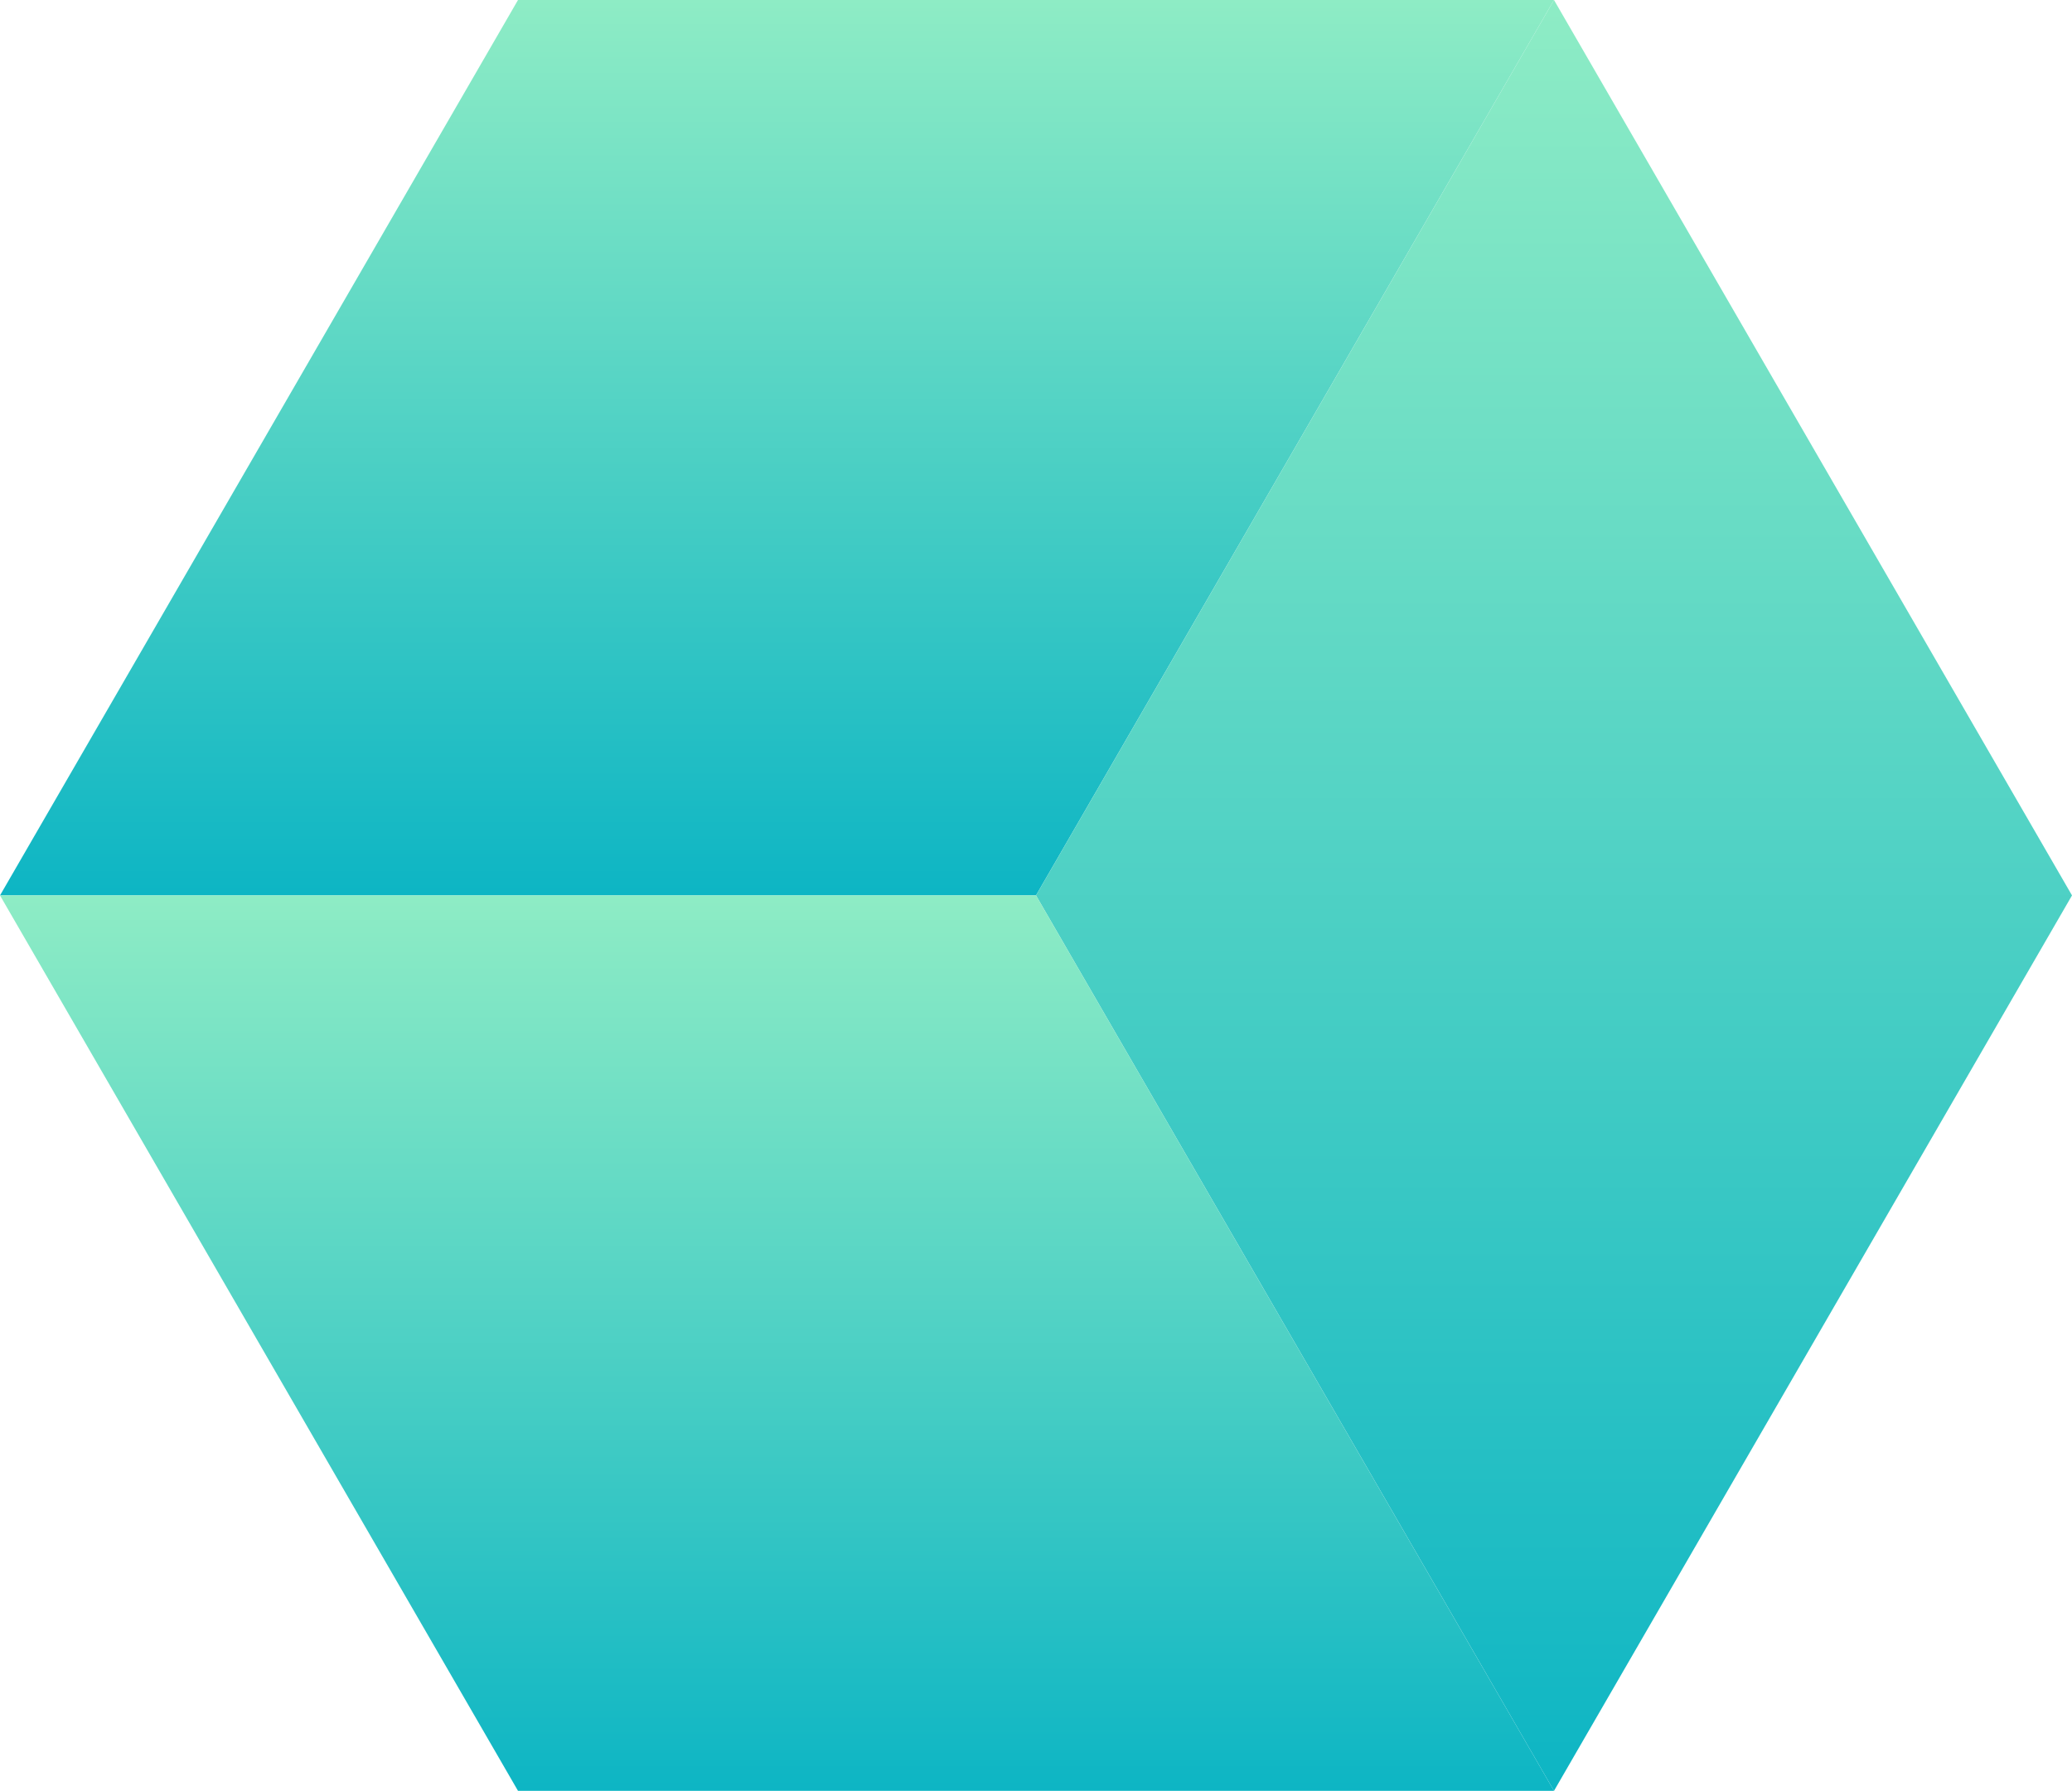 <svg width="597" height="516" viewBox="0 0 597 516" fill="none" xmlns="http://www.w3.org/2000/svg">
<g clip-path="url(#clip0_228_1219)">
<path d="M447.75 0L149.25 -1.30478e-05L-1.12775e-05 258L298.5 258L447.75 0Z" fill="url(#paint0_linear_228_1219)"/>
<path d="M447.75 516L597 258L447.75 -6.52392e-06L298.5 258L447.75 516Z" fill="url(#paint1_linear_228_1219)"/>
<path d="M298.5 258L-1.52588e-05 258L149.25 516L447.75 516L298.5 258Z" fill="url(#paint2_linear_228_1219)"/>
</g>
<defs>
<linearGradient id="paint0_linear_228_1219" x1="223.875" y1="-9.78589e-06" x2="223.875" y2="258" gradientUnits="userSpaceOnUse">
<stop stop-color="#8EECC5"/>
<stop offset="1" stop-color="#0DB5C4"/>
</linearGradient>
<linearGradient id="paint1_linear_228_1219" x1="447.75" y1="-6.52392e-06" x2="447.75" y2="516" gradientUnits="userSpaceOnUse">
<stop stop-color="#8EECC5"/>
<stop offset="1" stop-color="#0DB5C4"/>
</linearGradient>
<linearGradient id="paint2_linear_228_1219" x1="223.875" y1="258" x2="223.875" y2="516" gradientUnits="userSpaceOnUse">
<stop stop-color="#8EECC5"/>
<stop offset="1" stop-color="#0DB5C4"/>
</linearGradient>
<clipPath id="clip0_228_1219">
<rect width="516" height="597" fill="white" transform="translate(597) rotate(90)"/>
</clipPath>
</defs>
</svg>
